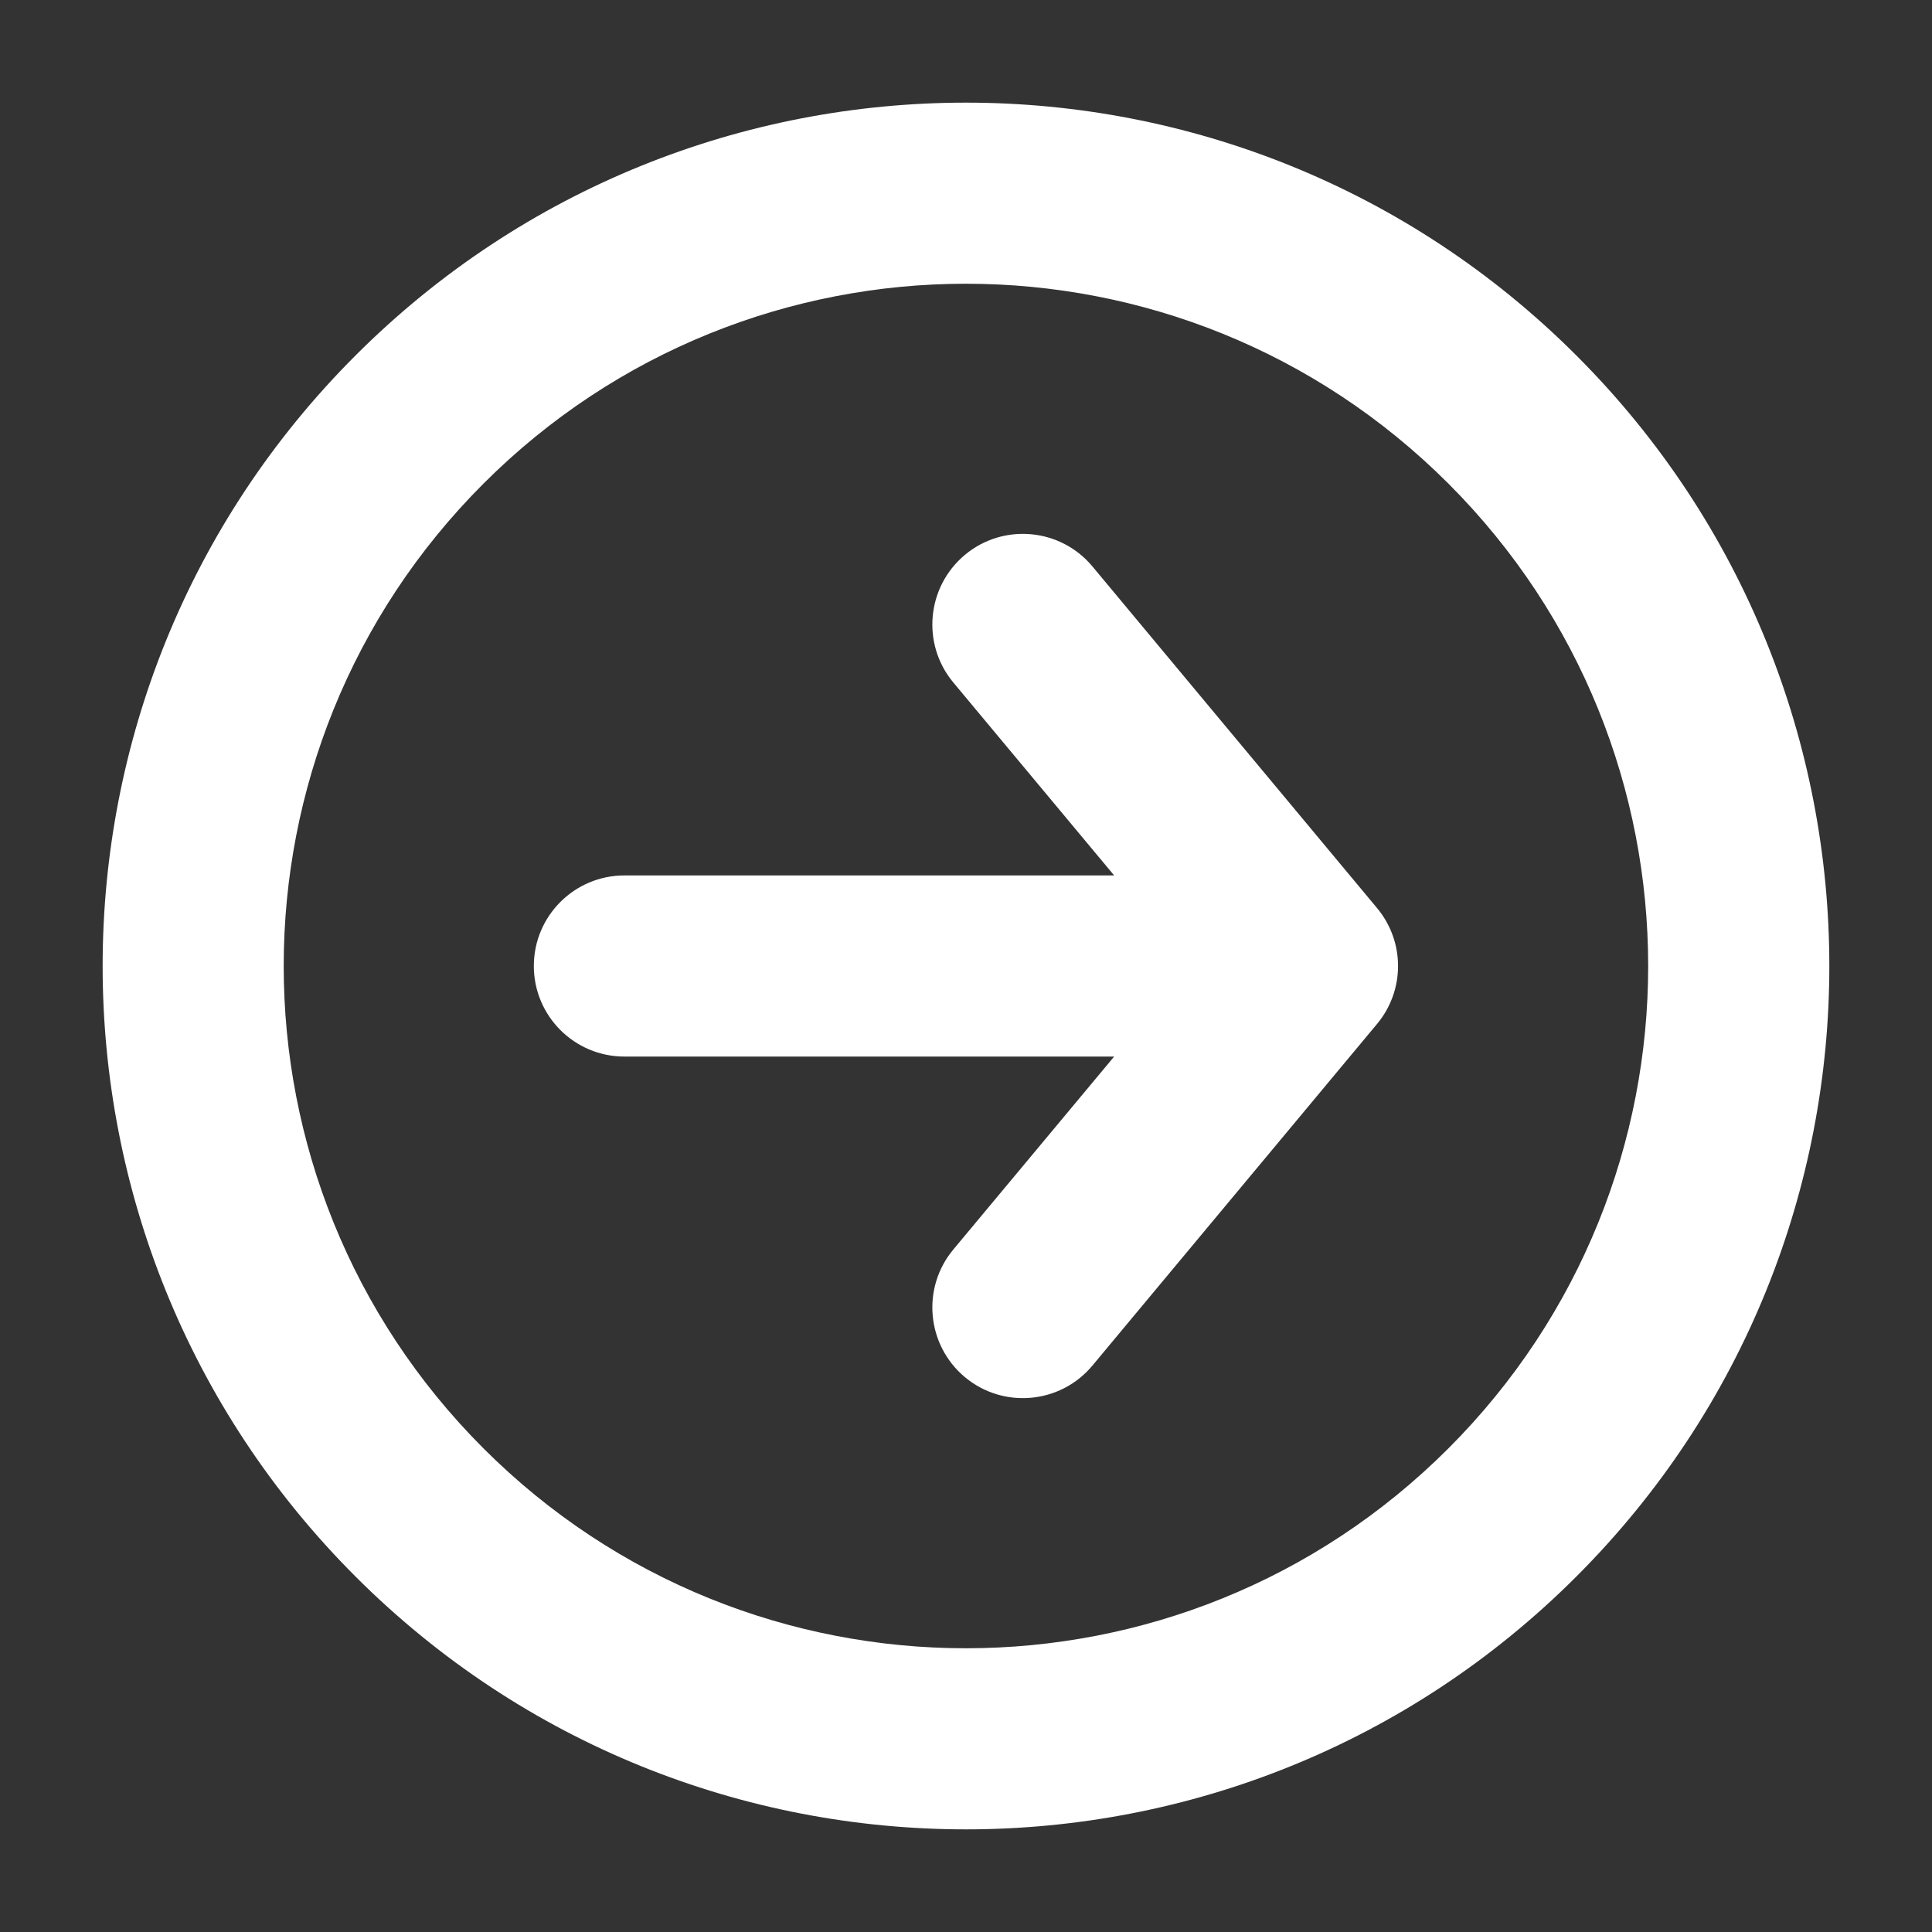 <svg width="16" height="16" viewBox="0 0 16 16" fill="none" xmlns="http://www.w3.org/2000/svg">
<rect x="0" y="0" width="16" height="16" fill="#333333" stroke="none"/>
<g id="arrow-right-contained-02">
<path id="Icon" d="M9.047 4.691C8.782 4.373 8.309 4.33 7.991 4.595C7.673 4.861 7.63 5.334 7.895 5.652L9.047 4.691ZM10.828 8L11.404 8.48C11.636 8.202 11.636 7.798 11.404 7.52L10.828 8ZM7.895 10.348C7.63 10.666 7.673 11.139 7.991 11.405C8.309 11.67 8.782 11.627 9.047 11.309L7.895 10.348ZM5.171 7.25C4.757 7.25 4.421 7.586 4.421 8C4.421 8.414 4.757 8.75 5.171 8.75L5.171 7.25ZM7.895 5.652L10.252 8.48L11.404 7.52L9.047 4.691L7.895 5.652ZM10.252 7.52L7.895 10.348L9.047 11.309L11.404 8.48L10.252 7.52ZM10.828 7.25L5.171 7.25L5.171 8.75L10.828 8.75V7.25ZM11.995 4.005C14.201 6.211 14.201 9.789 11.995 11.995L13.055 13.056C15.848 10.264 15.848 5.736 13.055 2.944L11.995 4.005ZM11.995 11.995C9.788 14.202 6.211 14.202 4.004 11.995L2.944 13.056C5.736 15.848 10.263 15.848 13.055 13.056L11.995 11.995ZM4.004 11.995C1.798 9.789 1.798 6.211 4.004 4.005L2.944 2.944C0.152 5.736 0.152 10.264 2.944 13.056L4.004 11.995ZM4.004 4.005C6.211 1.798 9.788 1.798 11.995 4.005L13.055 2.944C10.263 0.152 5.736 0.152 2.944 2.944L4.004 4.005Z" fill="white"/>
</g>
</svg>
